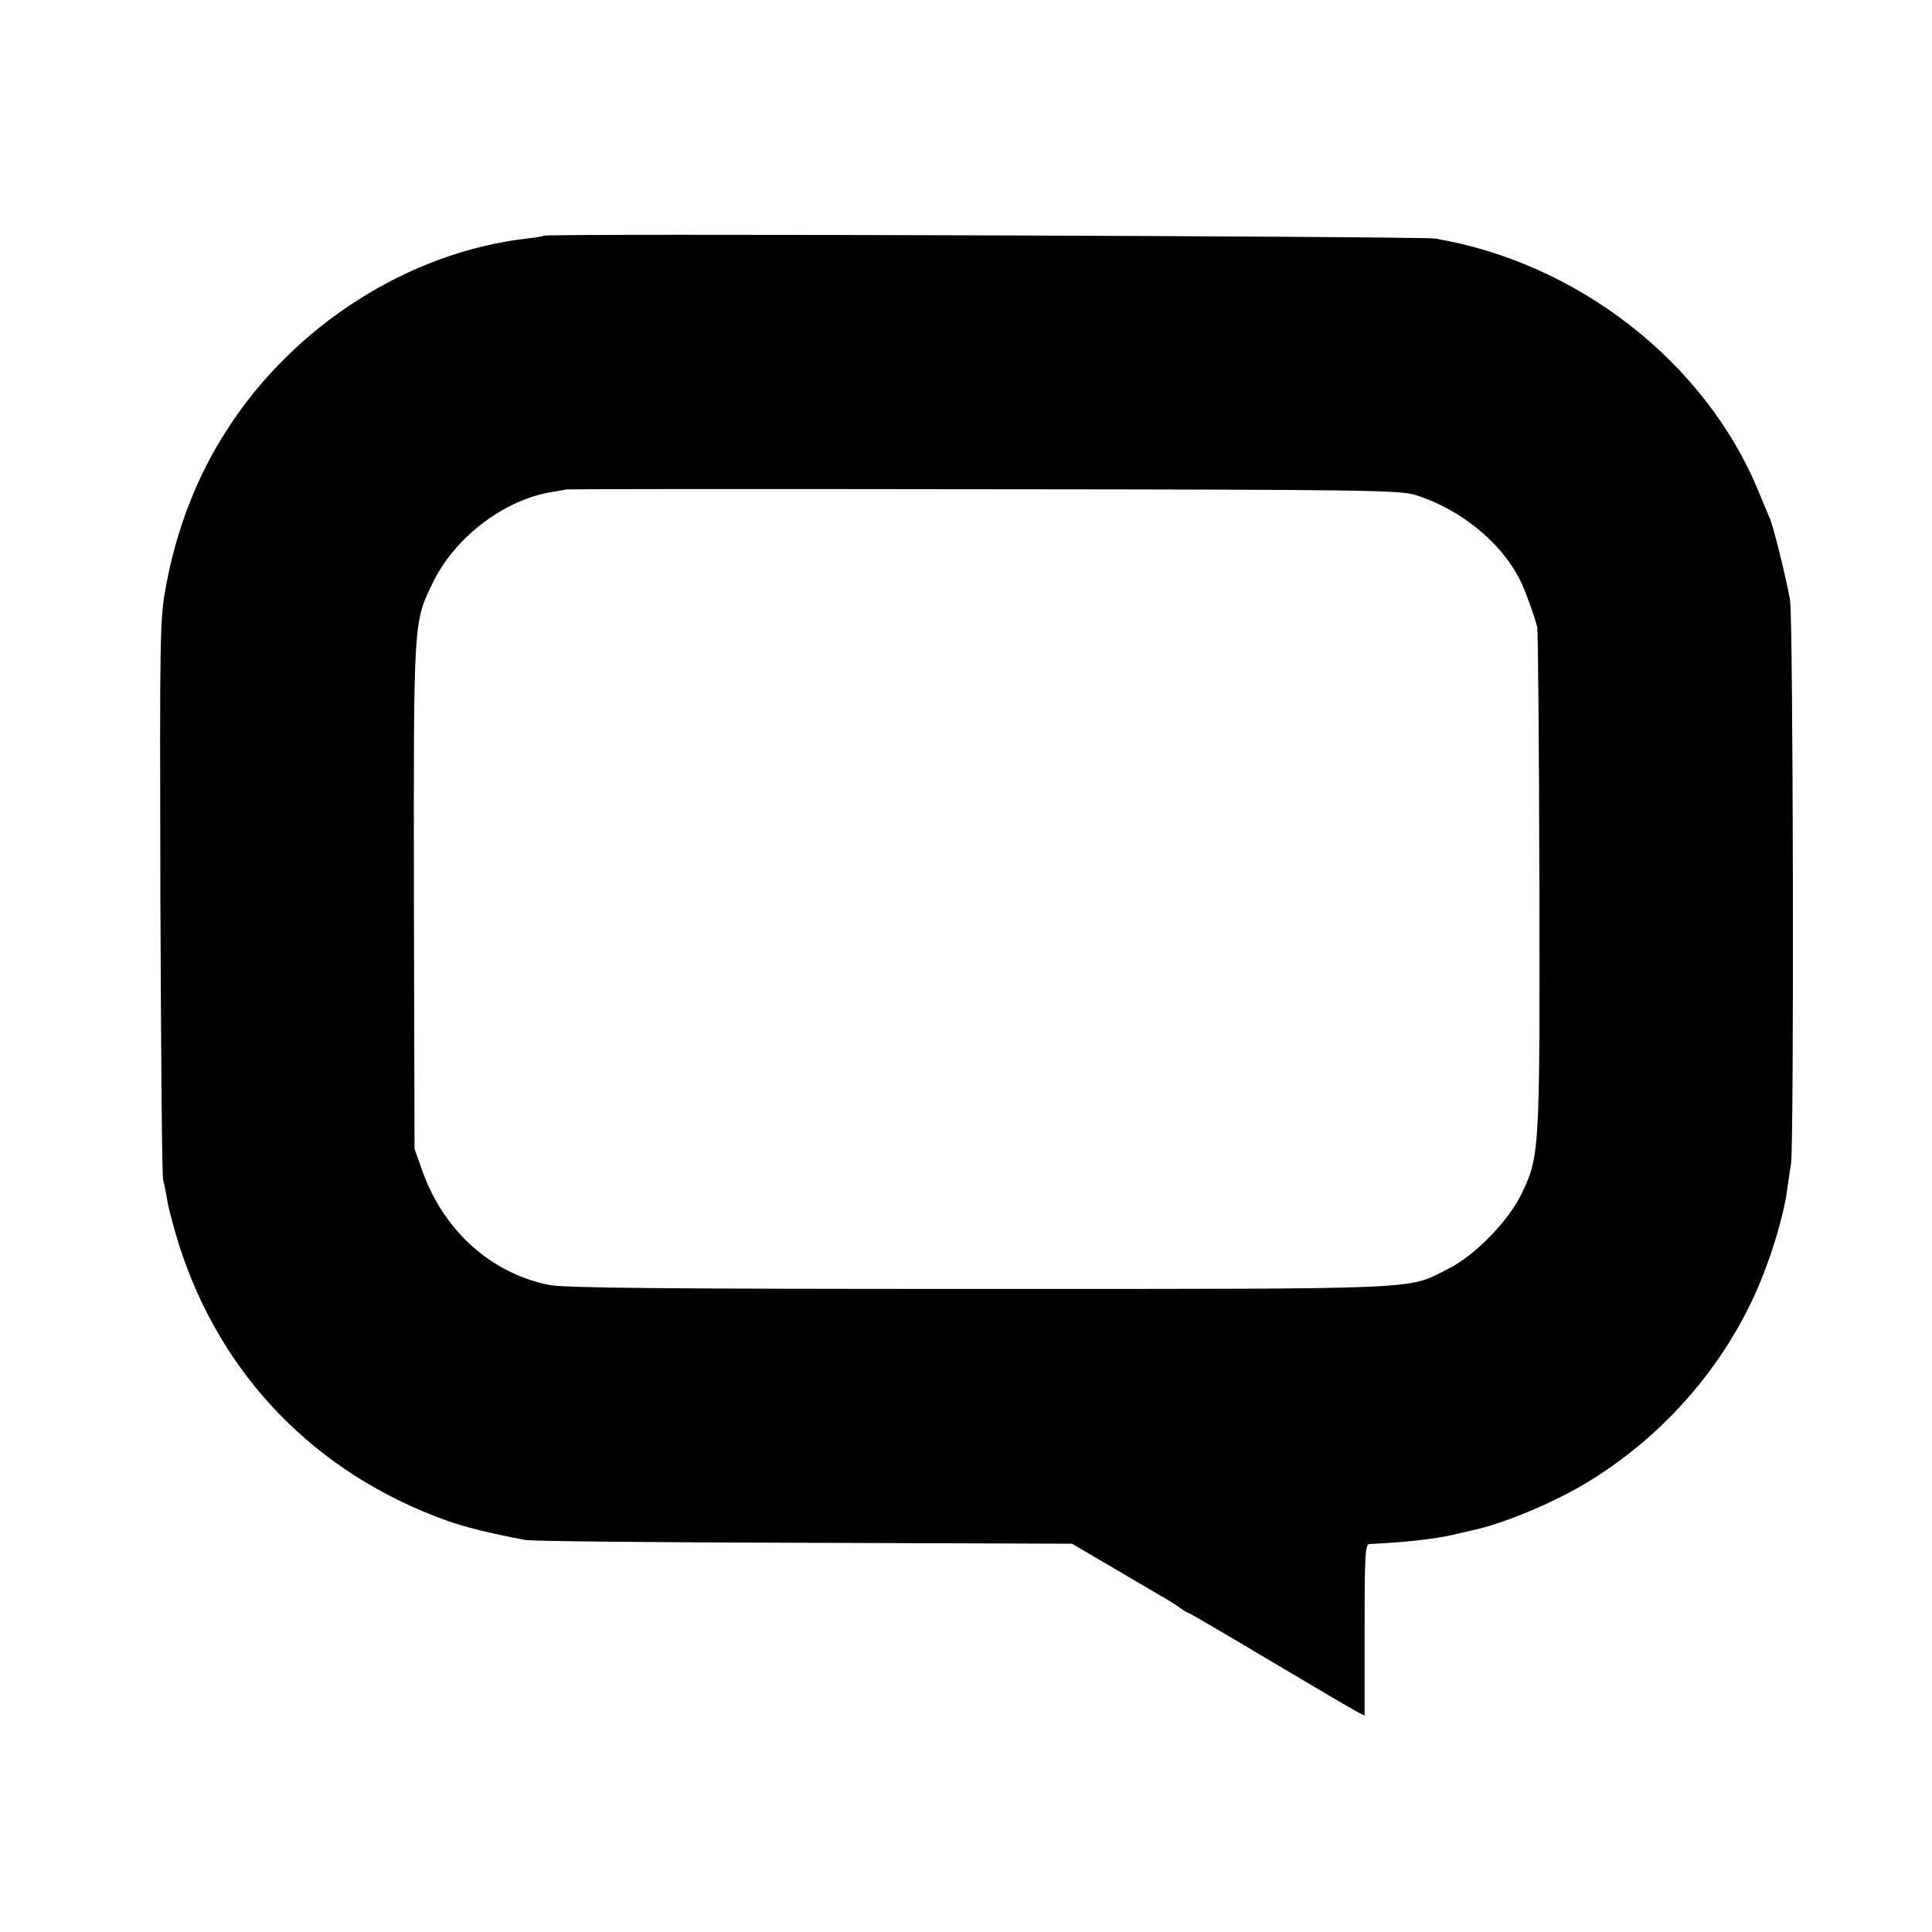<?xml version="1.0" standalone="no"?>
<!DOCTYPE svg PUBLIC "-//W3C//DTD SVG 20010904//EN"
 "http://www.w3.org/TR/2001/REC-SVG-20010904/DTD/svg10.dtd">
<svg version="1.0" xmlns="http://www.w3.org/2000/svg"
 width="618pt" height="618pt" viewBox="0 0 618 618"
 preserveAspectRatio="xMidYMid meet">
<g transform="translate(0,618) scale(0.1,-0.1)"
fill="#000000" stroke="none">
<path d="M1739 5426 c-2 -2 -26 -6 -54 -9 -379 -44 -747 -279 -961 -615 -94
-146 -160 -316 -193 -497 -20 -106 -20 -144 -18 -995 2 -487 5 -894 9 -905 3
-11 9 -40 13 -65 4 -25 21 -88 37 -140 133 -419 436 -732 854 -883 61 -22 143
-42 254 -63 19 -4 421 -8 892 -9 l857 -3 123 -72 c68 -40 139 -82 158 -93 19
-10 47 -28 62 -38 14 -11 28 -19 31 -19 2 0 119 -68 258 -151 140 -83 265
-157 279 -164 l25 -13 0 274 c0 238 2 274 15 275 122 6 201 15 270 30 25 6 52
12 60 14 100 21 265 90 375 158 263 162 467 411 568 694 31 84 57 183 63 233
3 19 8 58 13 87 10 64 7 1740 -3 1803 -11 64 -54 241 -66 265 -5 11 -20 47
-34 81 -169 414 -579 734 -1036 811 -45 7 -2843 17 -2851 9z m2791 -830 c143
-46 272 -151 332 -271 15 -29 44 -109 55 -150 3 -11 6 -375 7 -810 2 -869 1
-883 -57 -1004 -42 -87 -149 -197 -235 -240 -134 -67 -49 -64 -1502 -64 -1014
0 -1329 3 -1375 13 -185 38 -335 173 -403 362 l-26 73 -2 805 c-1 891 -2 879
62 1009 72 146 231 265 384 288 19 3 36 6 38 7 1 2 602 2 1335 1 1244 -1 1336
-3 1387 -19z"/>
</g>
</svg>
